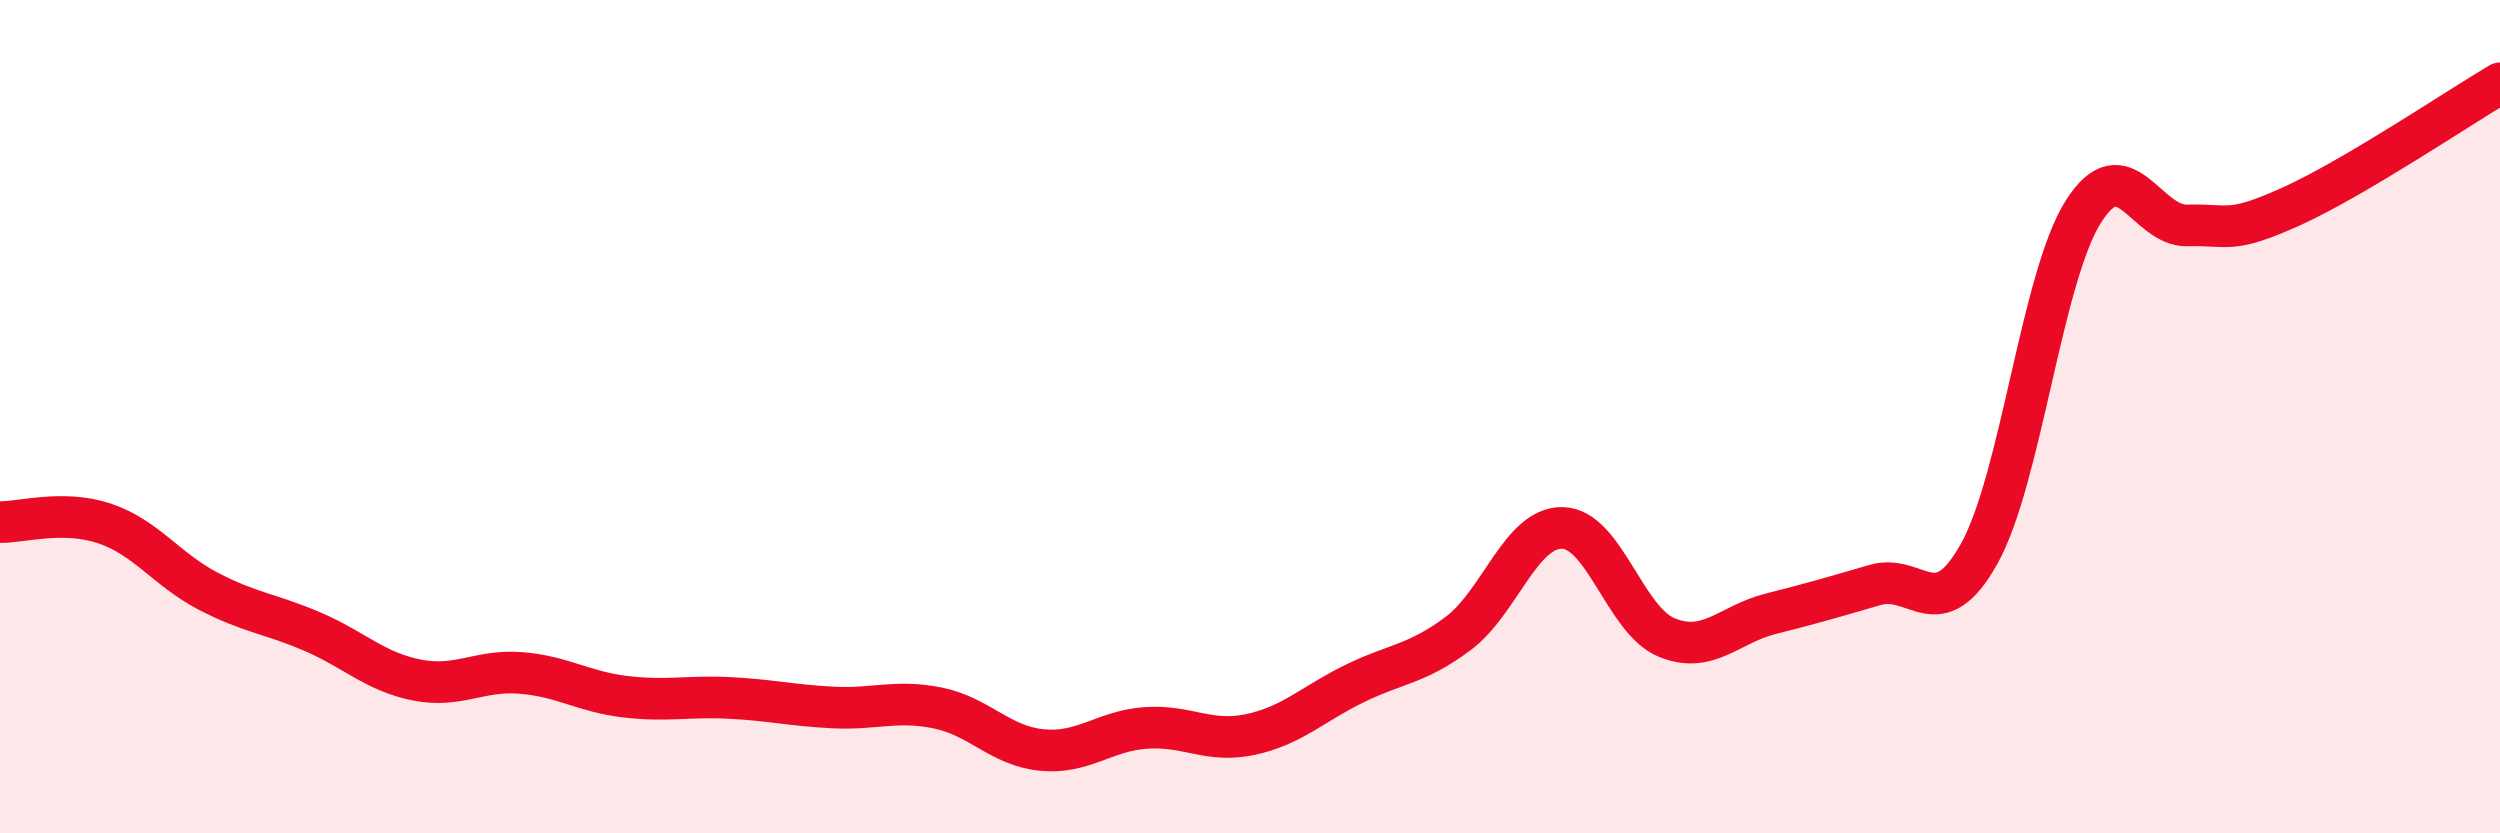 
    <svg width="60" height="20" viewBox="0 0 60 20" xmlns="http://www.w3.org/2000/svg">
      <path
        d="M 0,12.53 C 0.5,12.54 1.5,12.23 2.5,12.56 C 3.5,12.89 4,13.67 5,14.19 C 6,14.71 6.5,14.73 7.5,15.16 C 8.5,15.59 9,16.12 10,16.32 C 11,16.52 11.5,16.07 12.5,16.15 C 13.5,16.23 14,16.6 15,16.72 C 16,16.84 16.5,16.7 17.5,16.75 C 18.5,16.8 19,16.93 20,16.98 C 21,17.03 21.5,16.79 22.5,16.99 C 23.5,17.19 24,17.9 25,18 C 26,18.1 26.5,17.54 27.5,17.47 C 28.5,17.4 29,17.84 30,17.63 C 31,17.42 31.5,16.9 32.5,16.41 C 33.5,15.92 34,15.95 35,15.2 C 36,14.45 36.5,12.65 37.5,12.67 C 38.5,12.69 39,14.89 40,15.3 C 41,15.71 41.5,14.98 42.5,14.73 C 43.5,14.48 44,14.33 45,14.04 C 46,13.75 46.5,15.08 47.5,13.29 C 48.5,11.5 49,6.66 50,5.08 C 51,3.5 51.5,5.44 52.5,5.41 C 53.5,5.38 53.5,5.63 55,4.95 C 56.5,4.27 59,2.59 60,2L60 20L0 20Z"
        fill="#EB0A25"
        opacity="0.1"
        stroke-linecap="round"
        stroke-linejoin="round"
      />
      <path
        d="M 0,12.53 C 0.5,12.54 1.5,12.23 2.5,12.56 C 3.5,12.89 4,13.67 5,14.19 C 6,14.71 6.5,14.73 7.5,15.16 C 8.5,15.59 9,16.12 10,16.32 C 11,16.52 11.5,16.07 12.5,16.15 C 13.5,16.23 14,16.6 15,16.72 C 16,16.84 16.5,16.7 17.5,16.75 C 18.5,16.8 19,16.93 20,16.98 C 21,17.03 21.5,16.79 22.5,16.99 C 23.5,17.19 24,17.9 25,18 C 26,18.1 26.5,17.54 27.5,17.47 C 28.5,17.4 29,17.84 30,17.63 C 31,17.42 31.5,16.9 32.5,16.41 C 33.5,15.92 34,15.95 35,15.2 C 36,14.45 36.5,12.65 37.5,12.67 C 38.5,12.69 39,14.89 40,15.3 C 41,15.71 41.5,14.98 42.5,14.73 C 43.5,14.48 44,14.33 45,14.04 C 46,13.75 46.5,15.08 47.5,13.29 C 48.5,11.5 49,6.66 50,5.08 C 51,3.5 51.5,5.44 52.5,5.41 C 53.5,5.38 53.5,5.63 55,4.95 C 56.5,4.27 59,2.59 60,2"
        stroke="#EB0A25"
        stroke-width="1"
        fill="none"
        stroke-linecap="round"
        stroke-linejoin="round"
      />
    </svg>
  